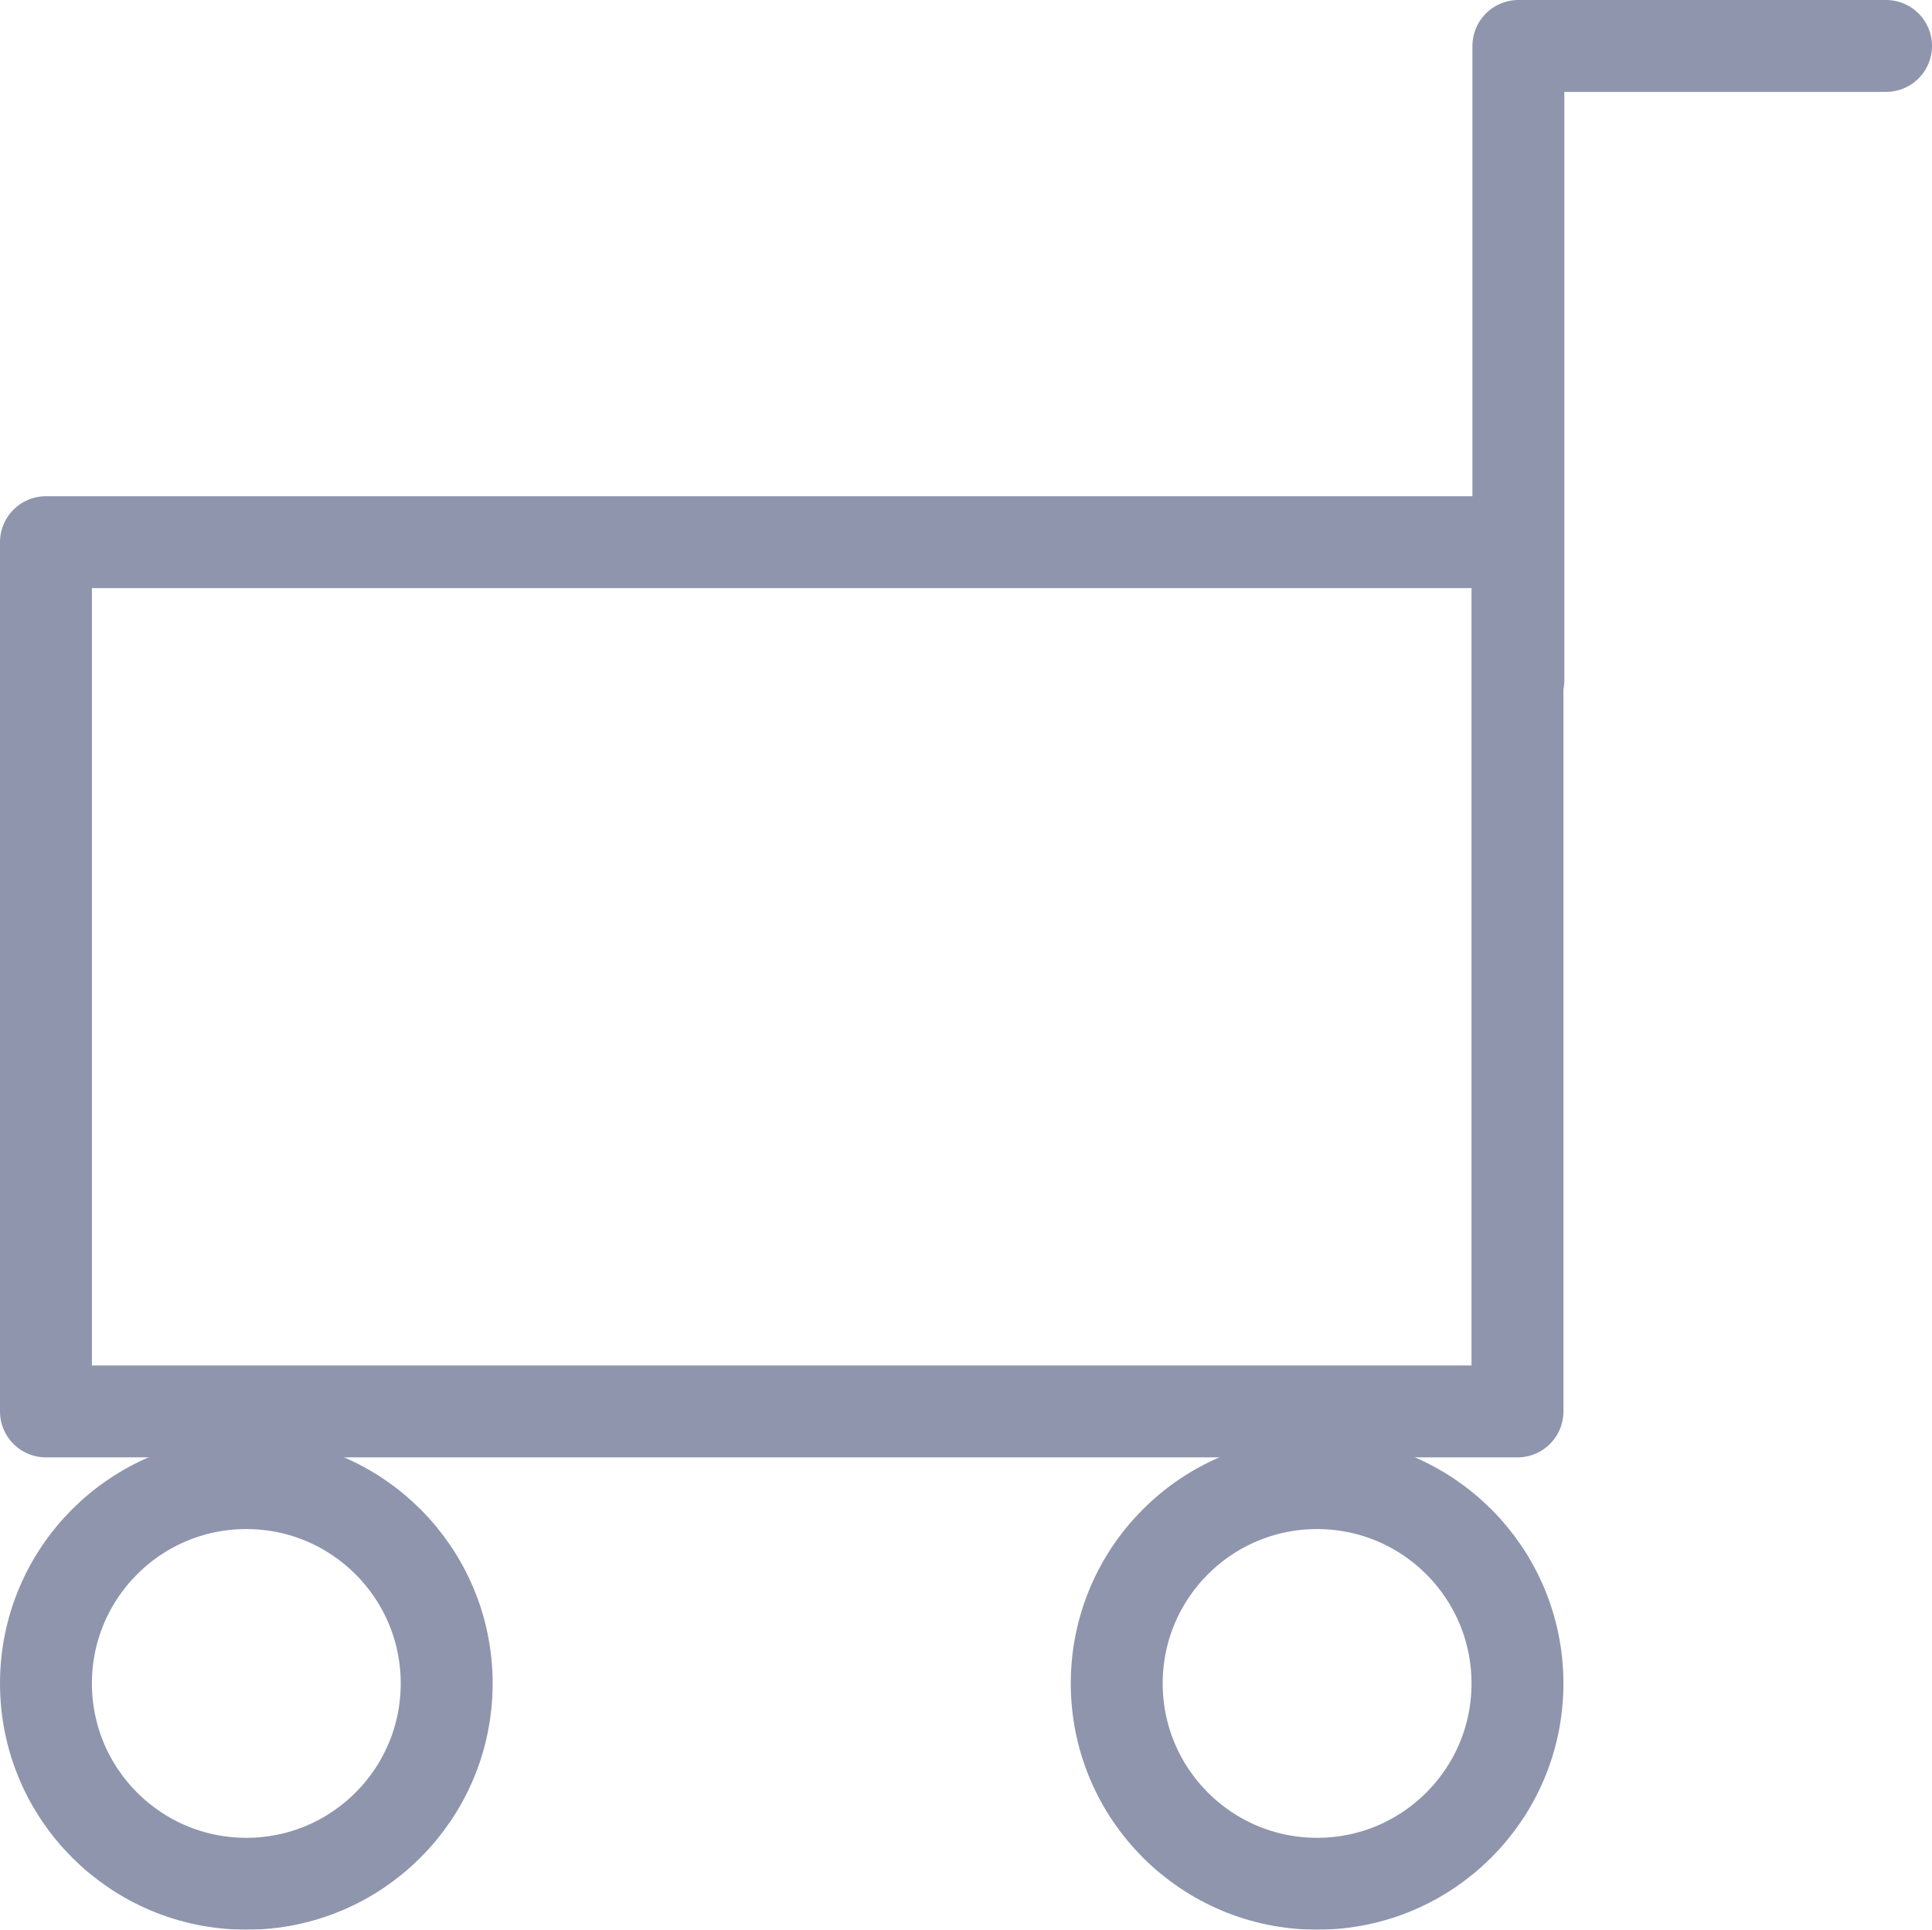 <svg xmlns="http://www.w3.org/2000/svg" width="21.02" height="21" viewBox="0 0 21.02 21">
  <g id="レイヤー_2" data-name="レイヤー 2" opacity="0.5">
    <g id="レイヤー_2-2" data-name="レイヤー 2">
      <rect id="長方形_232" data-name="長方形 232" width="16.01" height="9.46" transform="translate(0.5 5.9)" fill="none" stroke="#1e2c5b" stroke-linecap="round" stroke-linejoin="round" stroke-width="1"/>
      <circle id="楕円形_11" data-name="楕円形 11" cx="2.18" cy="2.18" r="2.18" transform="translate(0.5 16.14)" fill="none" stroke="#1e2c5b" stroke-linecap="round" stroke-linejoin="round" stroke-width="1"/>
      <circle id="楕円形_12" data-name="楕円形 12" cx="2.18" cy="2.18" r="2.18" transform="translate(12.15 16.14)" fill="none" stroke="#1e2c5b" stroke-linecap="round" stroke-linejoin="round" stroke-width="1"/>
      <path id="パス_163" data-name="パス 163" d="M16.52,7.4V.5h4" fill="none" stroke="#1e2c5b" stroke-linecap="round" stroke-linejoin="round" stroke-width="1"/>
    </g>
  </g>
</svg>
